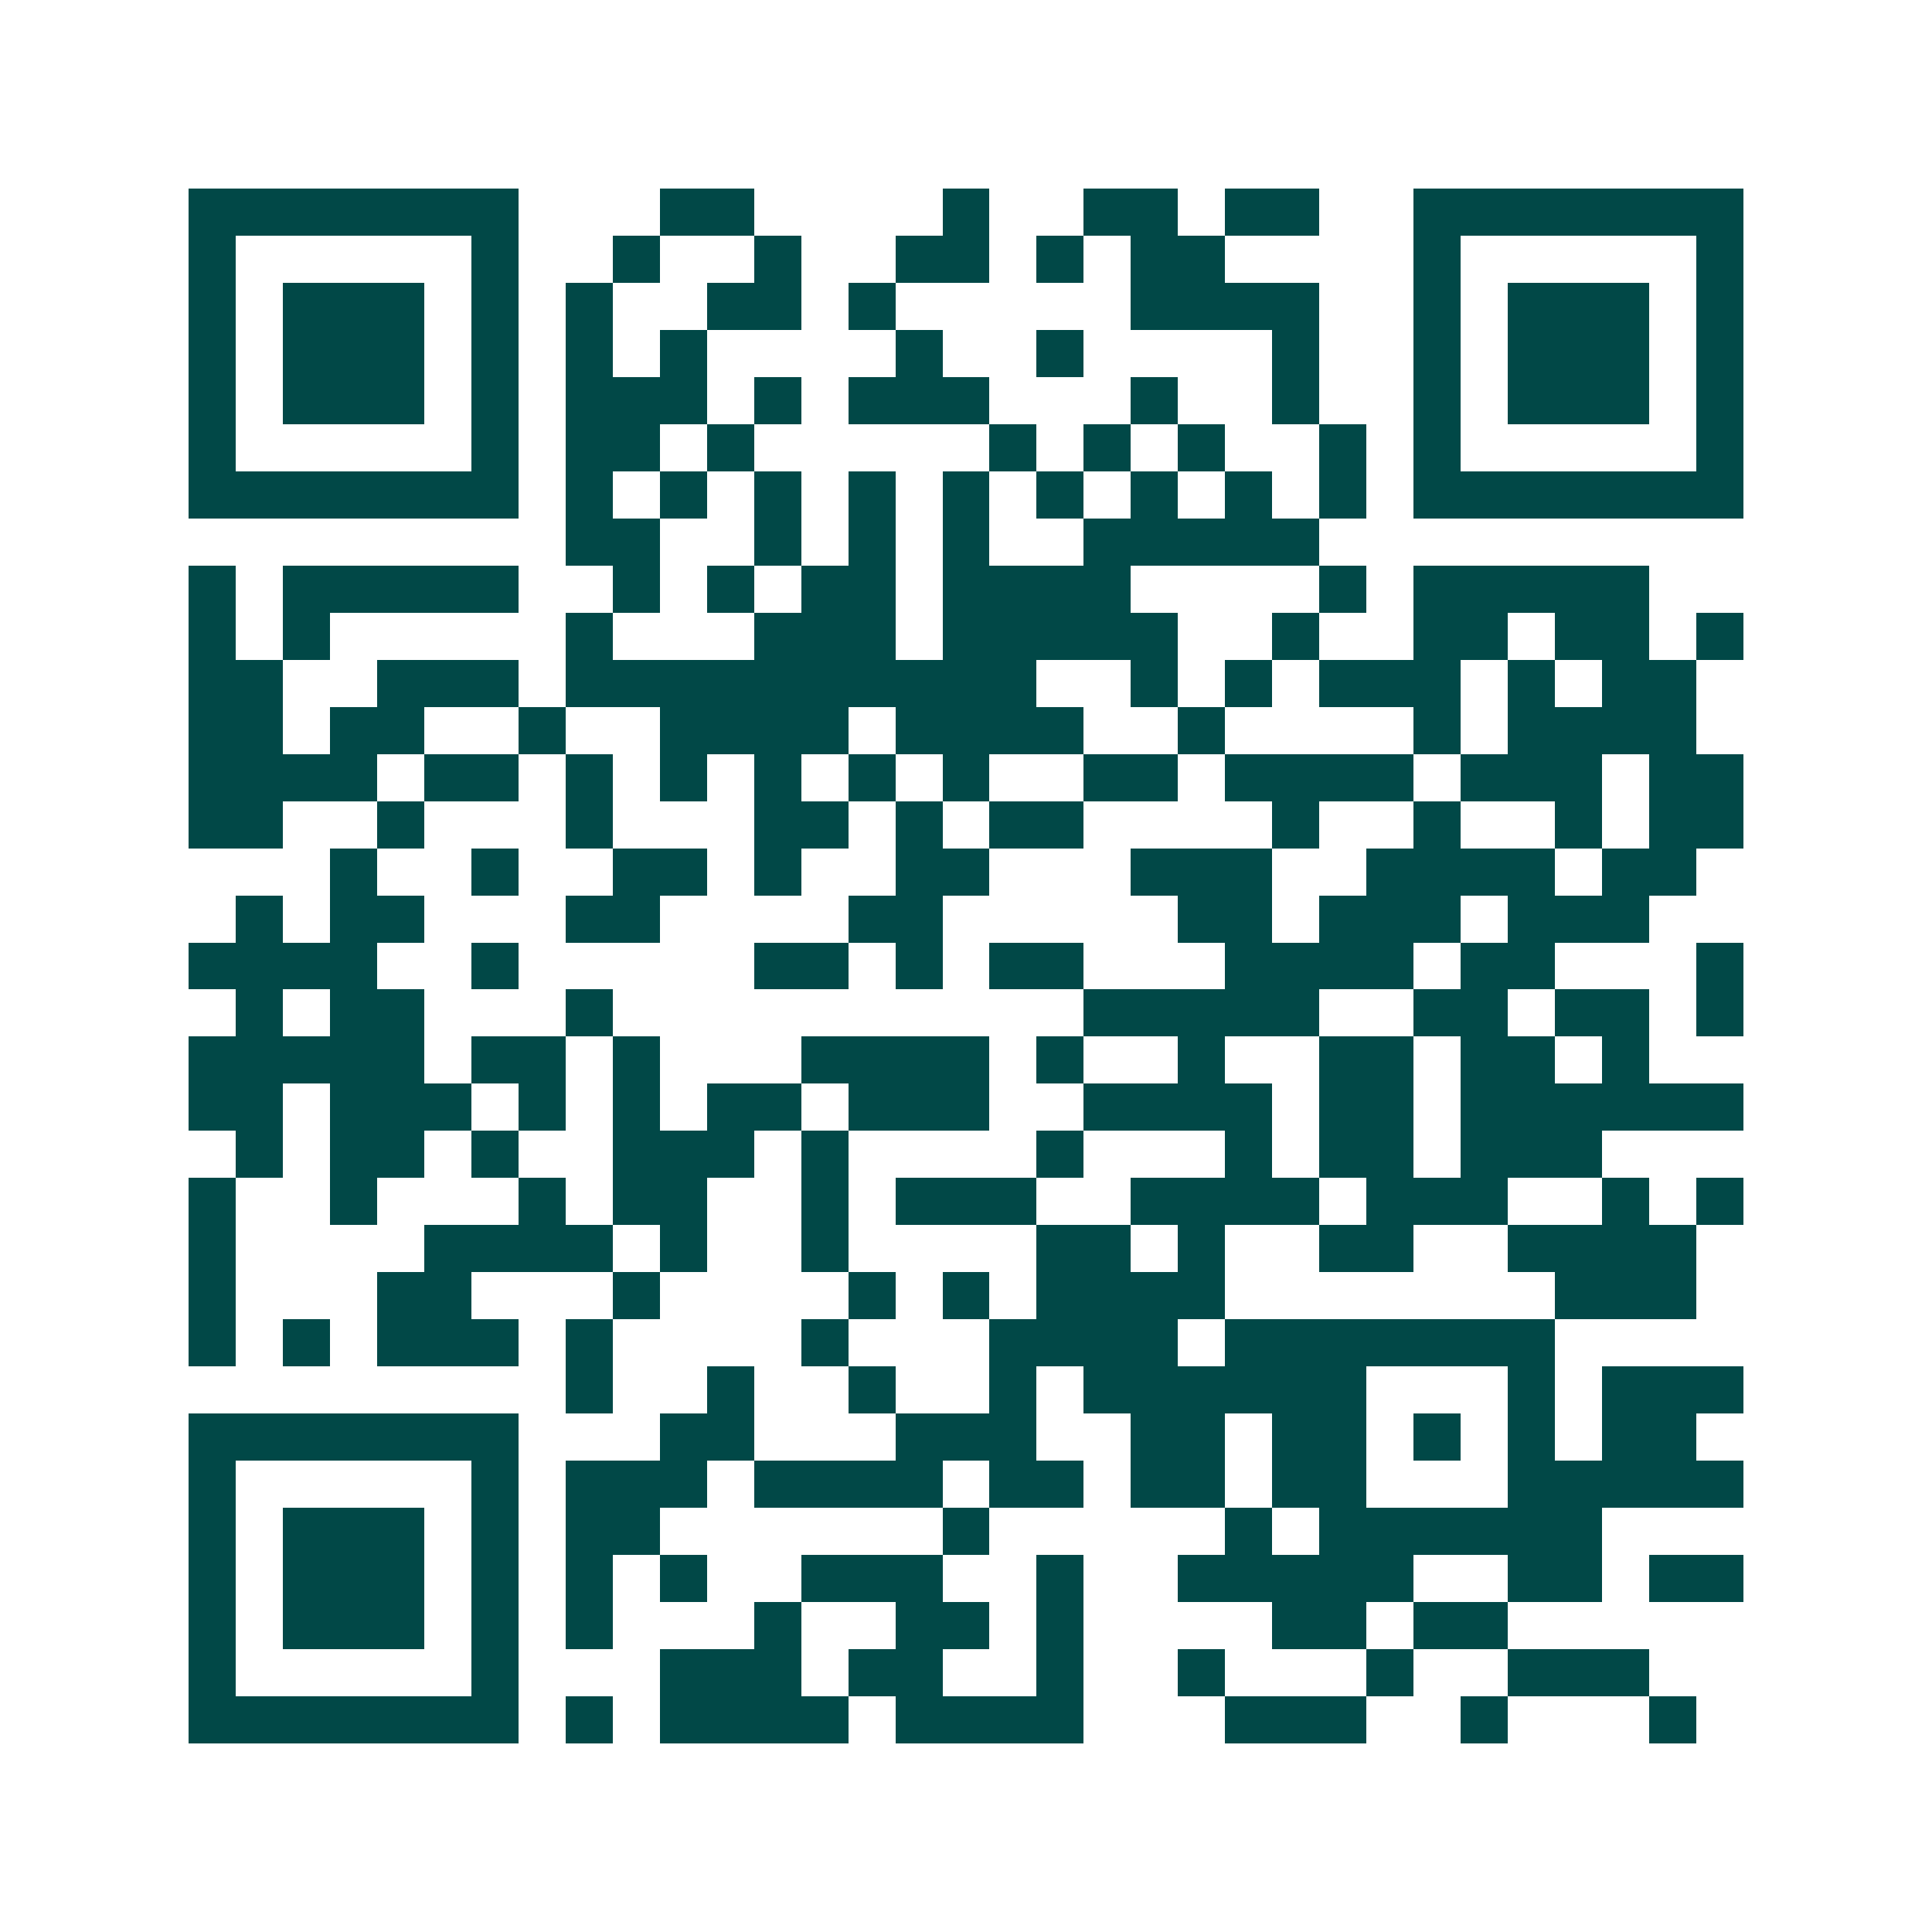 <svg xmlns="http://www.w3.org/2000/svg" width="200" height="200" viewBox="0 0 41 41" shape-rendering="crispEdges"><path fill="#ffffff" d="M0 0h41v41H0z"/><path stroke="#014847" d="M4 4.5h7m3 0h2m4 0h1m2 0h2m1 0h2m2 0h7M4 5.5h1m5 0h1m2 0h1m2 0h1m2 0h2m1 0h1m1 0h2m4 0h1m5 0h1M4 6.5h1m1 0h3m1 0h1m1 0h1m2 0h2m1 0h1m5 0h4m2 0h1m1 0h3m1 0h1M4 7.5h1m1 0h3m1 0h1m1 0h1m1 0h1m4 0h1m2 0h1m4 0h1m2 0h1m1 0h3m1 0h1M4 8.5h1m1 0h3m1 0h1m1 0h3m1 0h1m1 0h3m3 0h1m2 0h1m2 0h1m1 0h3m1 0h1M4 9.5h1m5 0h1m1 0h2m1 0h1m5 0h1m1 0h1m1 0h1m2 0h1m1 0h1m5 0h1M4 10.5h7m1 0h1m1 0h1m1 0h1m1 0h1m1 0h1m1 0h1m1 0h1m1 0h1m1 0h1m1 0h7M12 11.5h2m2 0h1m1 0h1m1 0h1m2 0h5M4 12.5h1m1 0h5m2 0h1m1 0h1m1 0h2m1 0h4m4 0h1m1 0h5M4 13.5h1m1 0h1m5 0h1m3 0h3m1 0h5m2 0h1m2 0h2m1 0h2m1 0h1M4 14.5h2m2 0h3m1 0h10m2 0h1m1 0h1m1 0h3m1 0h1m1 0h2M4 15.5h2m1 0h2m2 0h1m2 0h4m1 0h4m2 0h1m4 0h1m1 0h4M4 16.5h4m1 0h2m1 0h1m1 0h1m1 0h1m1 0h1m1 0h1m2 0h2m1 0h4m1 0h3m1 0h2M4 17.5h2m2 0h1m3 0h1m3 0h2m1 0h1m1 0h2m4 0h1m2 0h1m2 0h1m1 0h2M7 18.5h1m2 0h1m2 0h2m1 0h1m2 0h2m3 0h3m2 0h4m1 0h2M5 19.5h1m1 0h2m3 0h2m4 0h2m5 0h2m1 0h3m1 0h3M4 20.5h4m2 0h1m5 0h2m1 0h1m1 0h2m3 0h4m1 0h2m3 0h1M5 21.5h1m1 0h2m3 0h1m10 0h5m2 0h2m1 0h2m1 0h1M4 22.5h5m1 0h2m1 0h1m3 0h4m1 0h1m2 0h1m2 0h2m1 0h2m1 0h1M4 23.5h2m1 0h3m1 0h1m1 0h1m1 0h2m1 0h3m2 0h4m1 0h2m1 0h6M5 24.5h1m1 0h2m1 0h1m2 0h3m1 0h1m4 0h1m3 0h1m1 0h2m1 0h3M4 25.5h1m2 0h1m3 0h1m1 0h2m2 0h1m1 0h3m2 0h4m1 0h3m2 0h1m1 0h1M4 26.5h1m4 0h4m1 0h1m2 0h1m4 0h2m1 0h1m2 0h2m2 0h4M4 27.5h1m3 0h2m3 0h1m4 0h1m1 0h1m1 0h4m7 0h3M4 28.5h1m1 0h1m1 0h3m1 0h1m4 0h1m3 0h4m1 0h7M12 29.5h1m2 0h1m2 0h1m2 0h1m1 0h6m3 0h1m1 0h3M4 30.5h7m3 0h2m3 0h3m2 0h2m1 0h2m1 0h1m1 0h1m1 0h2M4 31.5h1m5 0h1m1 0h3m1 0h4m1 0h2m1 0h2m1 0h2m3 0h5M4 32.5h1m1 0h3m1 0h1m1 0h2m6 0h1m5 0h1m1 0h6M4 33.5h1m1 0h3m1 0h1m1 0h1m1 0h1m2 0h3m2 0h1m2 0h5m2 0h2m1 0h2M4 34.5h1m1 0h3m1 0h1m1 0h1m3 0h1m2 0h2m1 0h1m4 0h2m1 0h2M4 35.5h1m5 0h1m3 0h3m1 0h2m2 0h1m2 0h1m3 0h1m2 0h3M4 36.5h7m1 0h1m1 0h4m1 0h4m3 0h3m2 0h1m3 0h1"/></svg>
